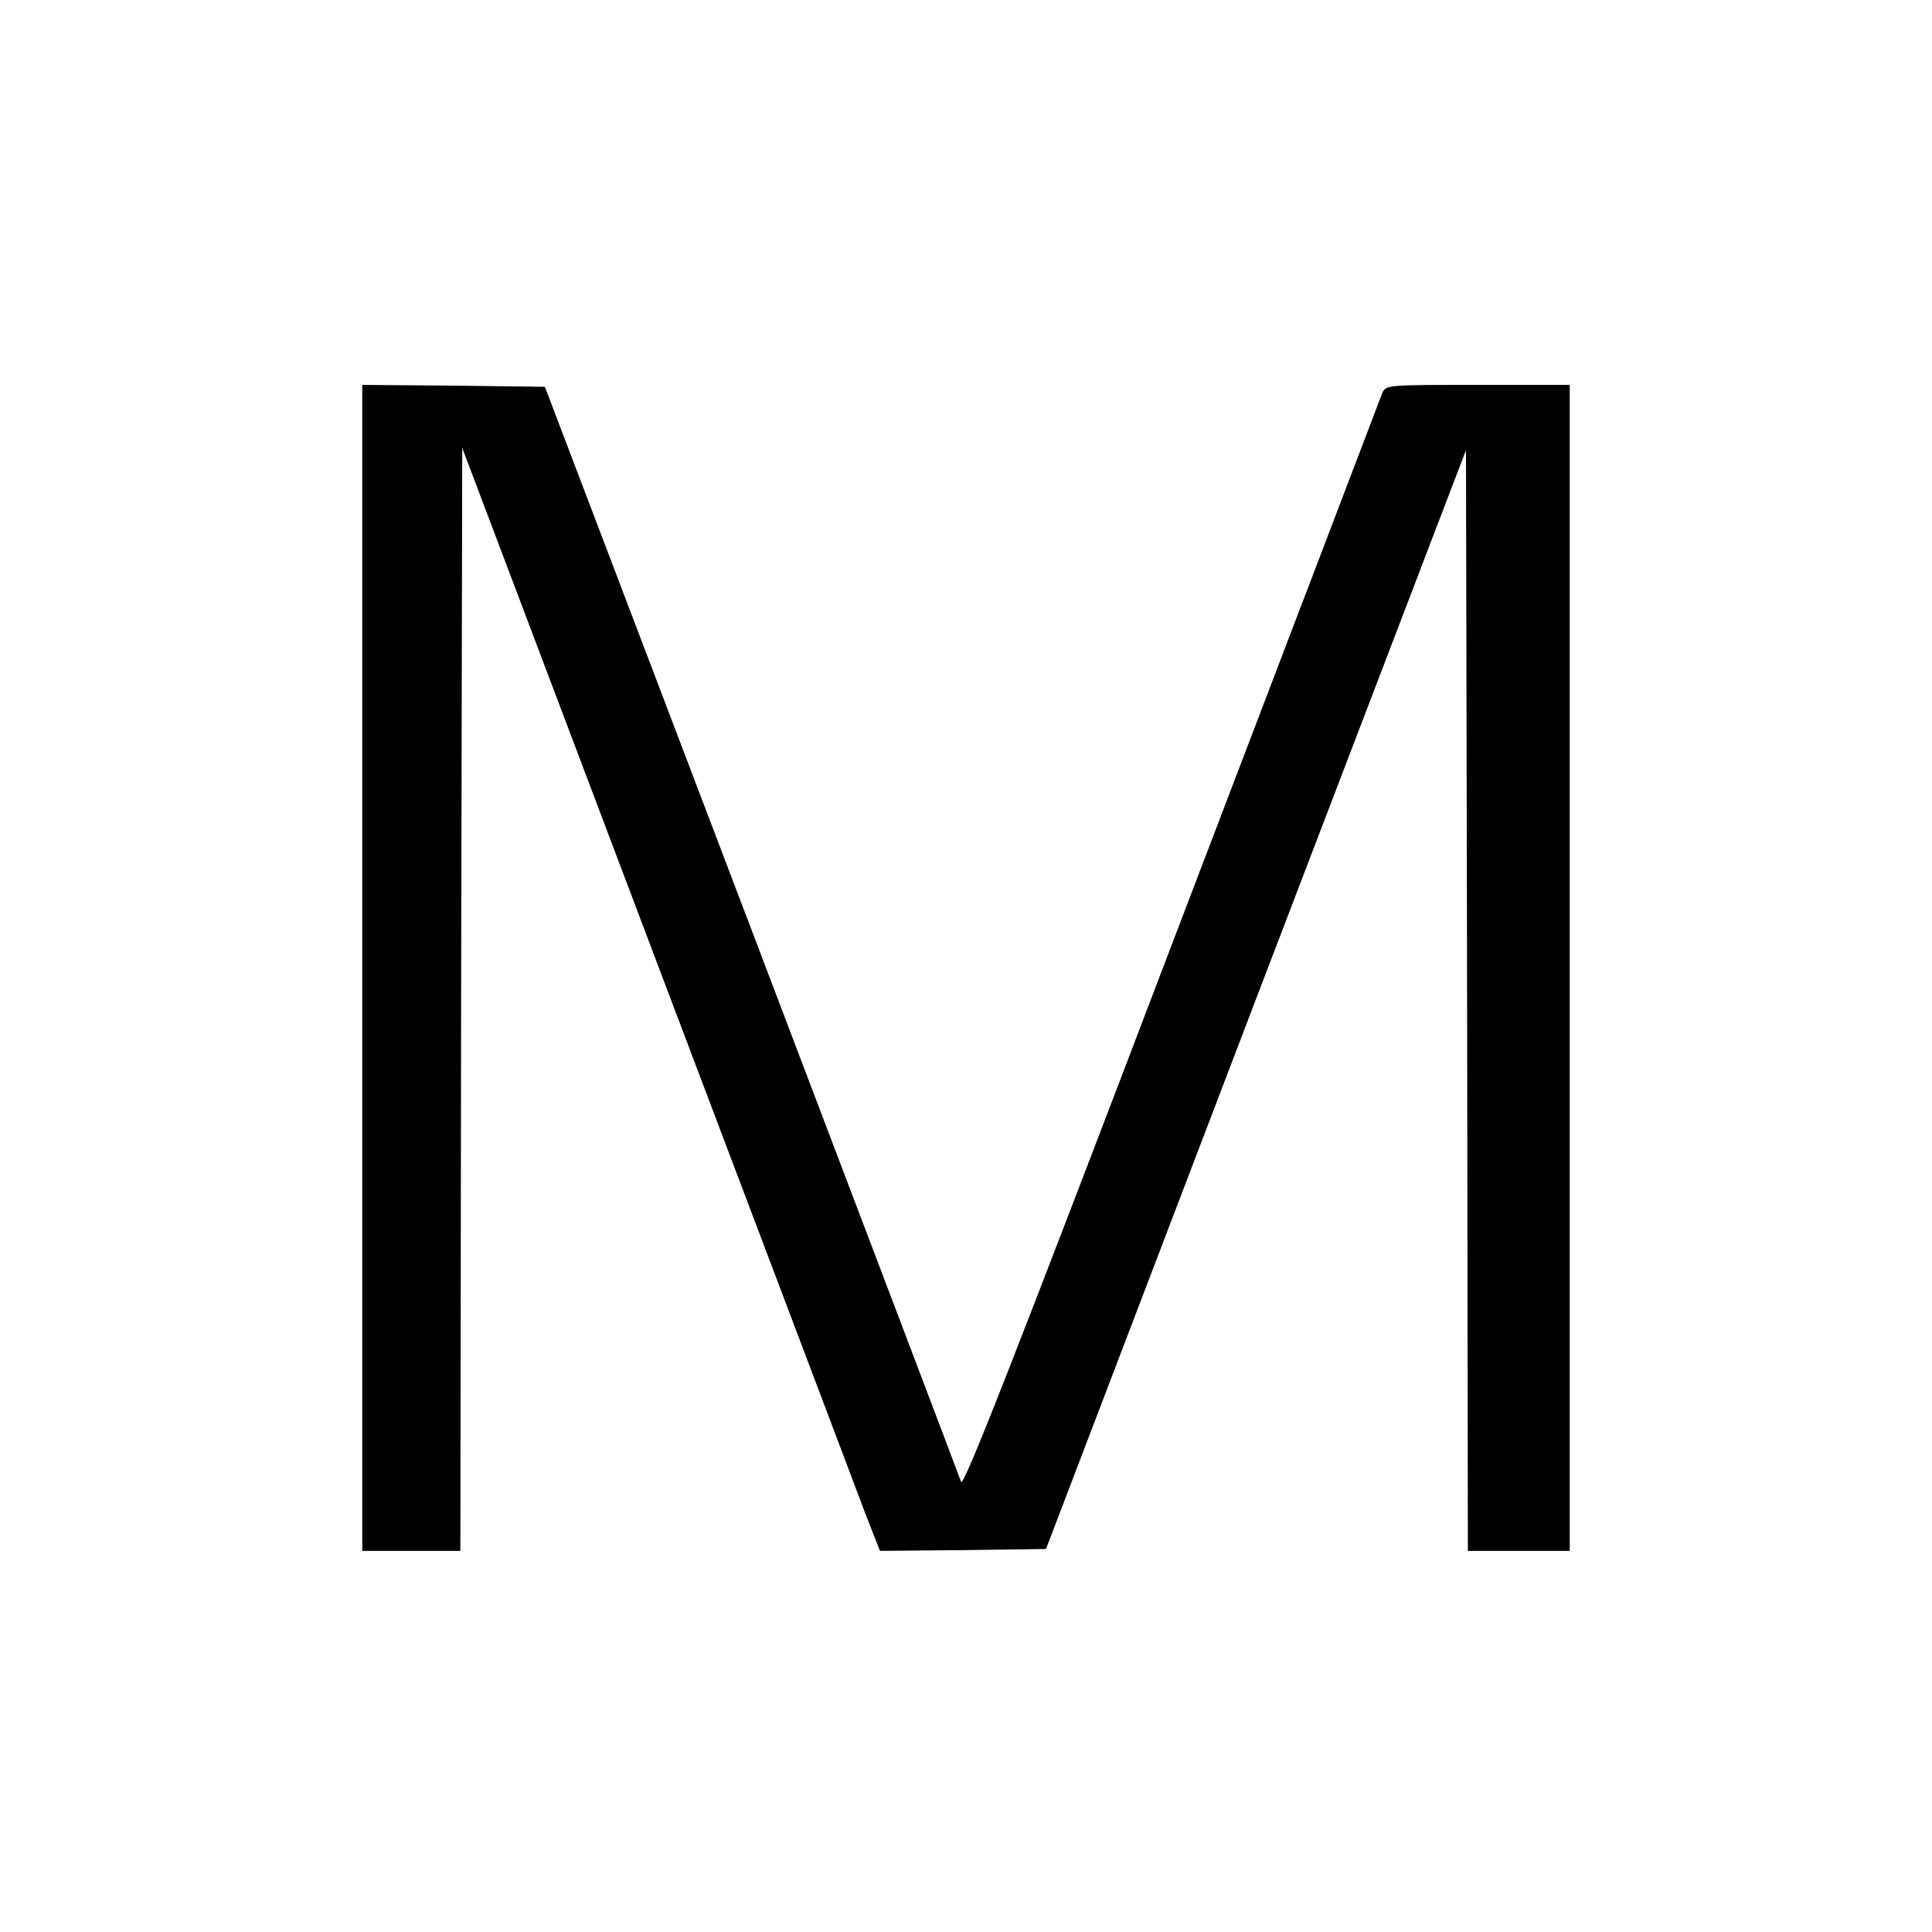 <svg version="1" xmlns="http://www.w3.org/2000/svg" width="682.667" height="682.667" viewBox="0 0 512 512"><path d="M96 256.5V411h26l.2-146.1.3-146.2 51.4 135.9c28.3 74.8 53.2 140.5 55.3 146.2l4 10.2 22-.2 22-.3 55.6-145.6 55.7-145.6.3 145.8.2 145.9h27V102h-24.3c-24.3 0-24.4 0-25.4 2.2-.5 1.3-25.6 67.2-55.9 146.5-41.9 110-55.1 143.6-55.7 142-.4-1.2-25.4-67-55.5-146.2l-54.8-144-24.2-.3L96 102v154.5z"/></svg>